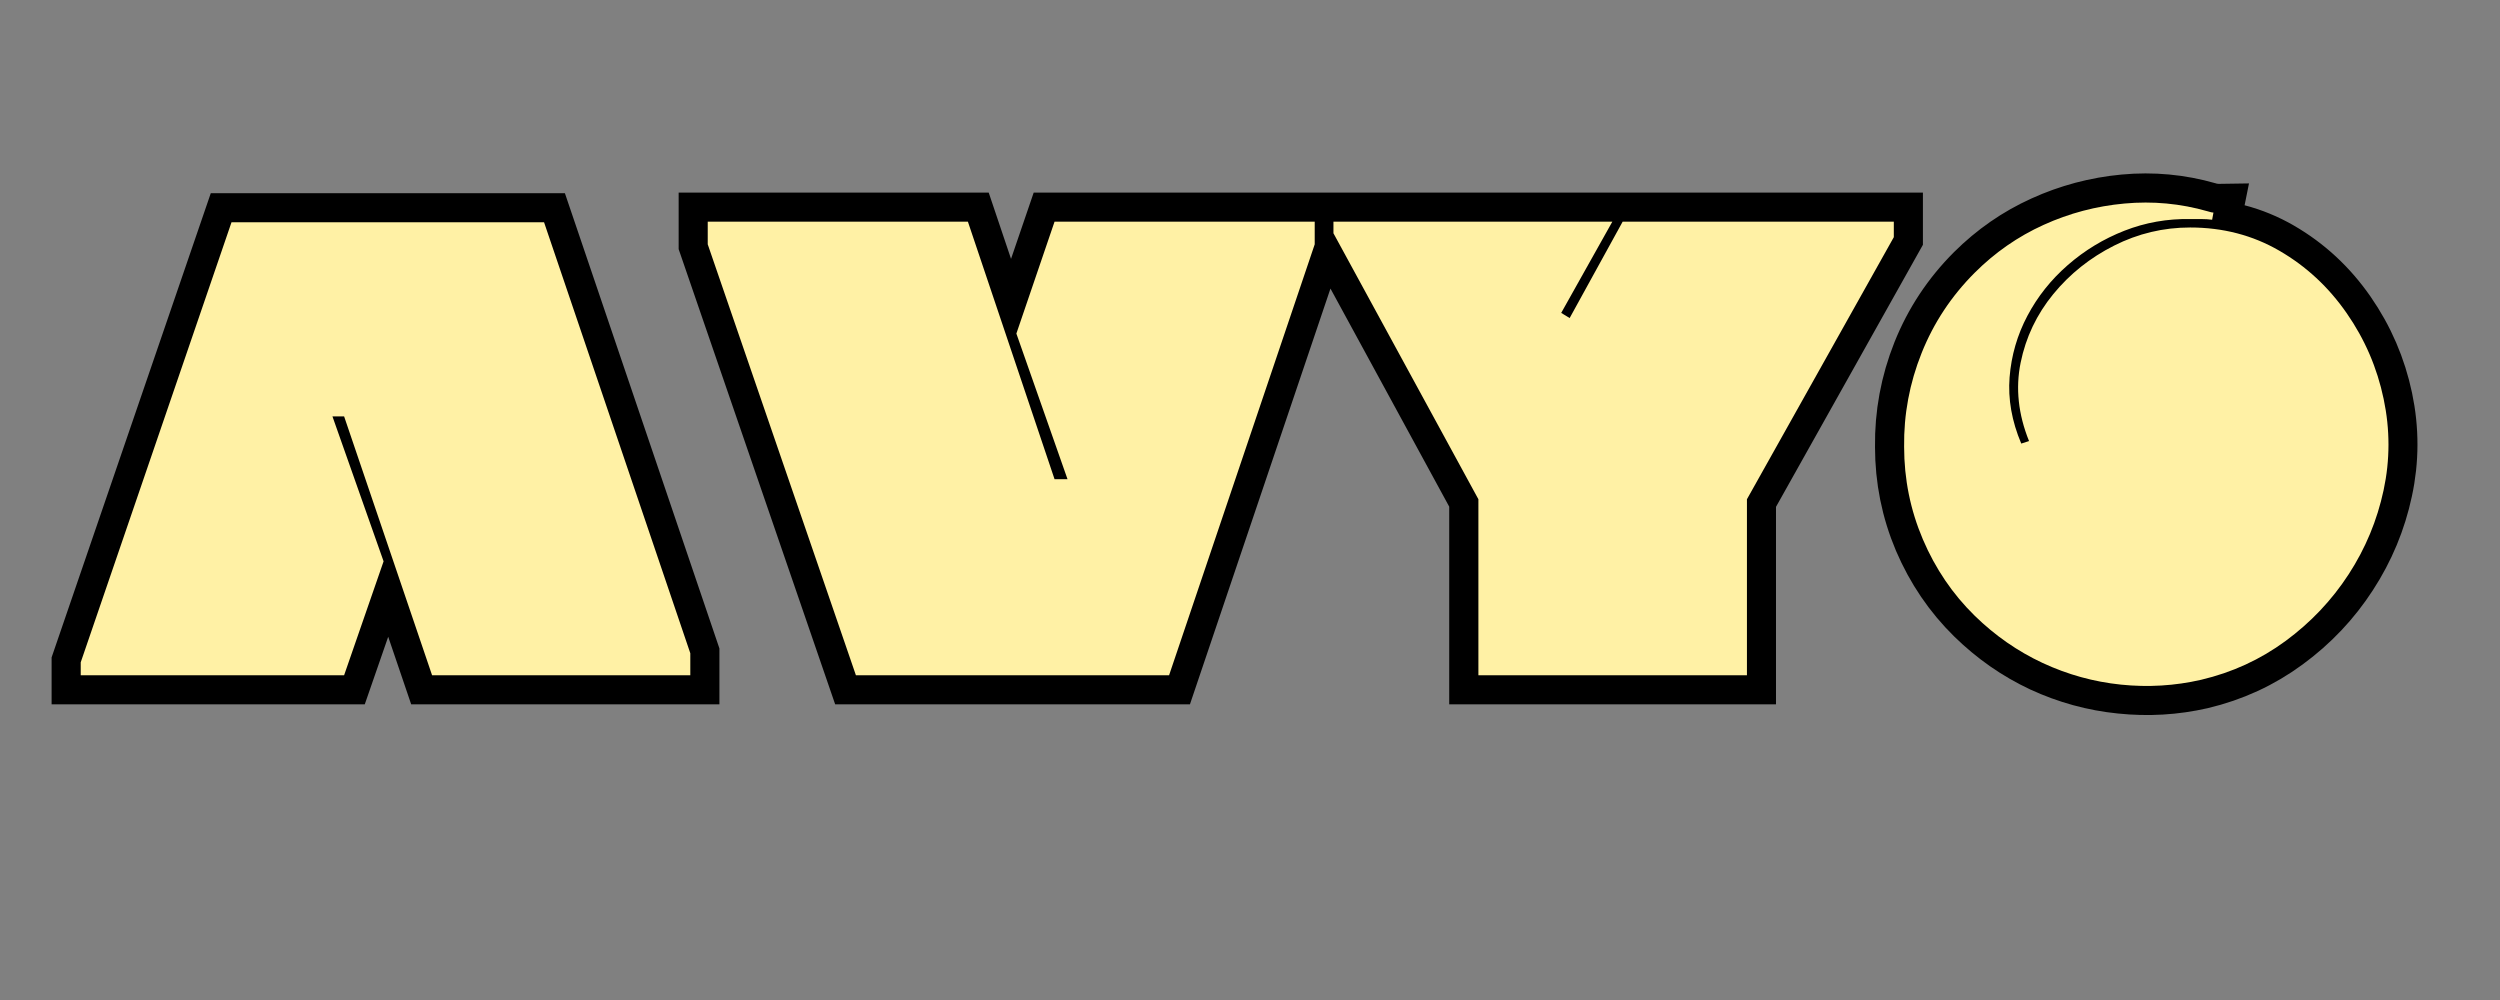 <svg xmlns="http://www.w3.org/2000/svg" xmlns:xlink="http://www.w3.org/1999/xlink" width="1000" zoomAndPan="magnify" viewBox="0 0 750 300" height="400" preserveAspectRatio="xMidYMid meet" version="1.0"><rect x="0" y="0" width="750" height="300" fill="#808080" stroke="none"/><defs><g/></defs><path stroke-linecap="butt" transform="matrix(2.022, 0, 0, 2.022, 25.967, 14.522)" fill="none" stroke-linejoin="miter" d="M 44.062 76.101 L 38.203 93 L -0.866 93 L -0.866 91.078 L 21.516 25.804 L 67.875 25.804 L 89.577 89.741 L 89.577 93 L 51.258 93 L 38.203 54.609 L 36.468 54.609 Z M 137.942 42.306 L 143.614 25.711 L 182.216 25.711 L 182.216 29.063 L 160.606 93 L 114.152 93 L 92.168 29.063 L 92.168 25.711 L 130.746 25.711 L 143.614 63.915 L 145.534 63.915 Z M 185.003 25.711 L 226.371 25.711 L 218.777 39.234 L 220.042 40.009 L 227.893 25.711 L 268.137 25.711 L 268.137 28.008 L 246.338 66.89 L 246.338 93 L 206.495 93 L 206.495 66.89 L 185.003 27.421 Z M 280.122 33.282 C 283.139 30.282 286.545 27.921 290.341 26.204 C 294.155 24.469 298.153 23.407 302.342 23.016 C 306.545 22.624 310.662 23.009 314.694 24.164 C 314.881 24.226 315.053 24.274 315.209 24.305 C 315.381 24.336 315.497 24.351 315.561 24.351 L 315.349 25.406 C 314.85 25.344 314.311 25.313 313.732 25.313 C 313.154 25.313 312.607 25.313 312.091 25.313 C 308.701 25.25 305.452 25.827 302.342 27.046 C 299.249 28.265 296.451 29.961 293.952 32.133 C 291.45 34.304 289.451 36.821 287.952 39.68 C 286.45 42.524 285.568 45.563 285.303 48.797 C 285.052 52.03 285.631 55.313 287.038 58.641 L 288.185 58.243 C 286.592 54.273 286.178 50.406 286.943 46.641 C 287.708 42.86 289.325 39.47 291.794 36.47 C 294.263 33.454 297.271 31.055 300.817 29.274 C 304.364 27.477 308.124 26.579 312.091 26.579 C 316.95 26.579 321.364 27.726 325.334 30.023 C 329.302 32.32 332.631 35.407 335.318 39.28 C 338.005 43.156 339.834 47.398 340.802 52.007 C 341.756 56.555 341.749 61.071 340.779 65.555 C 339.827 70.023 338.099 74.181 335.6 78.023 C 333.115 81.867 329.997 85.165 326.248 87.914 C 322.514 90.665 318.341 92.587 313.732 93.68 C 309.825 94.571 305.857 94.805 301.826 94.383 C 297.794 93.976 293.919 92.913 290.2 91.196 C 286.497 89.461 283.139 87.118 280.122 84.164 C 276.857 80.961 274.296 77.188 272.435 72.844 C 270.592 68.484 269.669 63.907 269.669 59.109 C 269.607 54.312 270.467 49.672 272.248 45.188 C 274.044 40.702 276.67 36.734 280.122 33.282 Z M 280.122 33.282 " stroke="#000000" stroke-width="8.64" stroke-opacity="1" stroke-miterlimit="4"/><g fill="#fff1a5" fill-opacity="1"><g transform="translate(25.967, 202.574)"><g><path d="M 89.109 -34.172 L 77.266 0 L -1.75 0 L -1.75 -3.875 L 43.484 -135.891 L 137.25 -135.891 L 181.125 -6.594 L 181.125 0 L 103.656 0 L 77.266 -77.656 L 73.766 -77.656 Z M 89.109 -34.172 "/></g></g></g><g fill="#fff1a5" fill-opacity="1"><g transform="translate(215.038, 202.574)"><g><path d="M 89.875 -102.5 L 101.328 -136.078 L 179.375 -136.078 L 179.375 -129.281 L 135.688 0 L 41.734 0 L -2.719 -129.281 L -2.719 -136.078 L 75.328 -136.078 L 101.328 -58.812 L 105.219 -58.812 Z M 89.875 -102.5 "/></g></g></g><g fill="#fff1a5" fill-opacity="1"><g transform="translate(401.003, 202.574)"><g><path d="M -0.969 -136.078 L 82.703 -136.078 L 67.359 -108.703 L 69.891 -107.156 L 85.797 -136.078 L 167.141 -136.078 L 167.141 -131.422 L 123.078 -52.797 L 123.078 0 L 42.516 0 L 42.516 -52.797 L -0.969 -132.594 Z M -0.969 -136.078 "/></g></g></g><g fill="#fff1a5" fill-opacity="1"><g transform="translate(573.767, 202.574)"><g><path d="M 18.641 -120.75 C 24.723 -126.832 31.613 -131.617 39.312 -135.109 C 47.008 -138.609 55.098 -140.742 63.578 -141.516 C 72.055 -142.297 80.367 -141.52 88.516 -139.188 C 88.91 -139.062 89.27 -138.961 89.594 -138.891 C 89.914 -138.828 90.141 -138.797 90.266 -138.797 L 89.875 -136.656 C 88.844 -136.789 87.742 -136.859 86.578 -136.859 C 85.41 -136.859 84.312 -136.859 83.281 -136.859 C 76.414 -136.984 69.844 -135.816 63.562 -133.359 C 57.289 -130.898 51.629 -127.469 46.578 -123.062 C 41.535 -118.664 37.492 -113.586 34.453 -107.828 C 31.41 -102.078 29.629 -95.93 29.109 -89.391 C 28.598 -82.859 29.766 -76.227 32.609 -69.5 L 34.938 -70.266 C 31.707 -78.297 30.867 -86.129 32.422 -93.766 C 33.973 -101.398 37.238 -108.258 42.219 -114.344 C 47.207 -120.426 53.289 -125.273 60.469 -128.891 C 67.656 -132.516 75.258 -134.328 83.281 -134.328 C 93.113 -134.328 102.039 -132 110.062 -127.344 C 118.094 -122.688 124.82 -116.441 130.25 -108.609 C 135.688 -100.785 139.379 -92.211 141.328 -82.891 C 143.266 -73.703 143.258 -64.578 141.312 -55.516 C 139.375 -46.461 135.879 -38.051 130.828 -30.281 C 125.785 -22.52 119.477 -15.852 111.906 -10.281 C 104.344 -4.719 95.898 -0.836 86.578 1.359 C 78.68 3.172 70.656 3.656 62.5 2.812 C 54.352 1.969 46.523 -0.195 39.016 -3.688 C 31.516 -7.188 24.723 -11.91 18.641 -17.859 C 12.035 -24.328 6.852 -31.961 3.094 -40.766 C -0.656 -49.566 -2.531 -58.82 -2.531 -68.531 C -2.656 -78.227 -0.906 -87.609 2.719 -96.672 C 6.344 -105.734 11.648 -113.758 18.641 -120.75 Z M 18.641 -120.75 "/></g></g></g></svg>